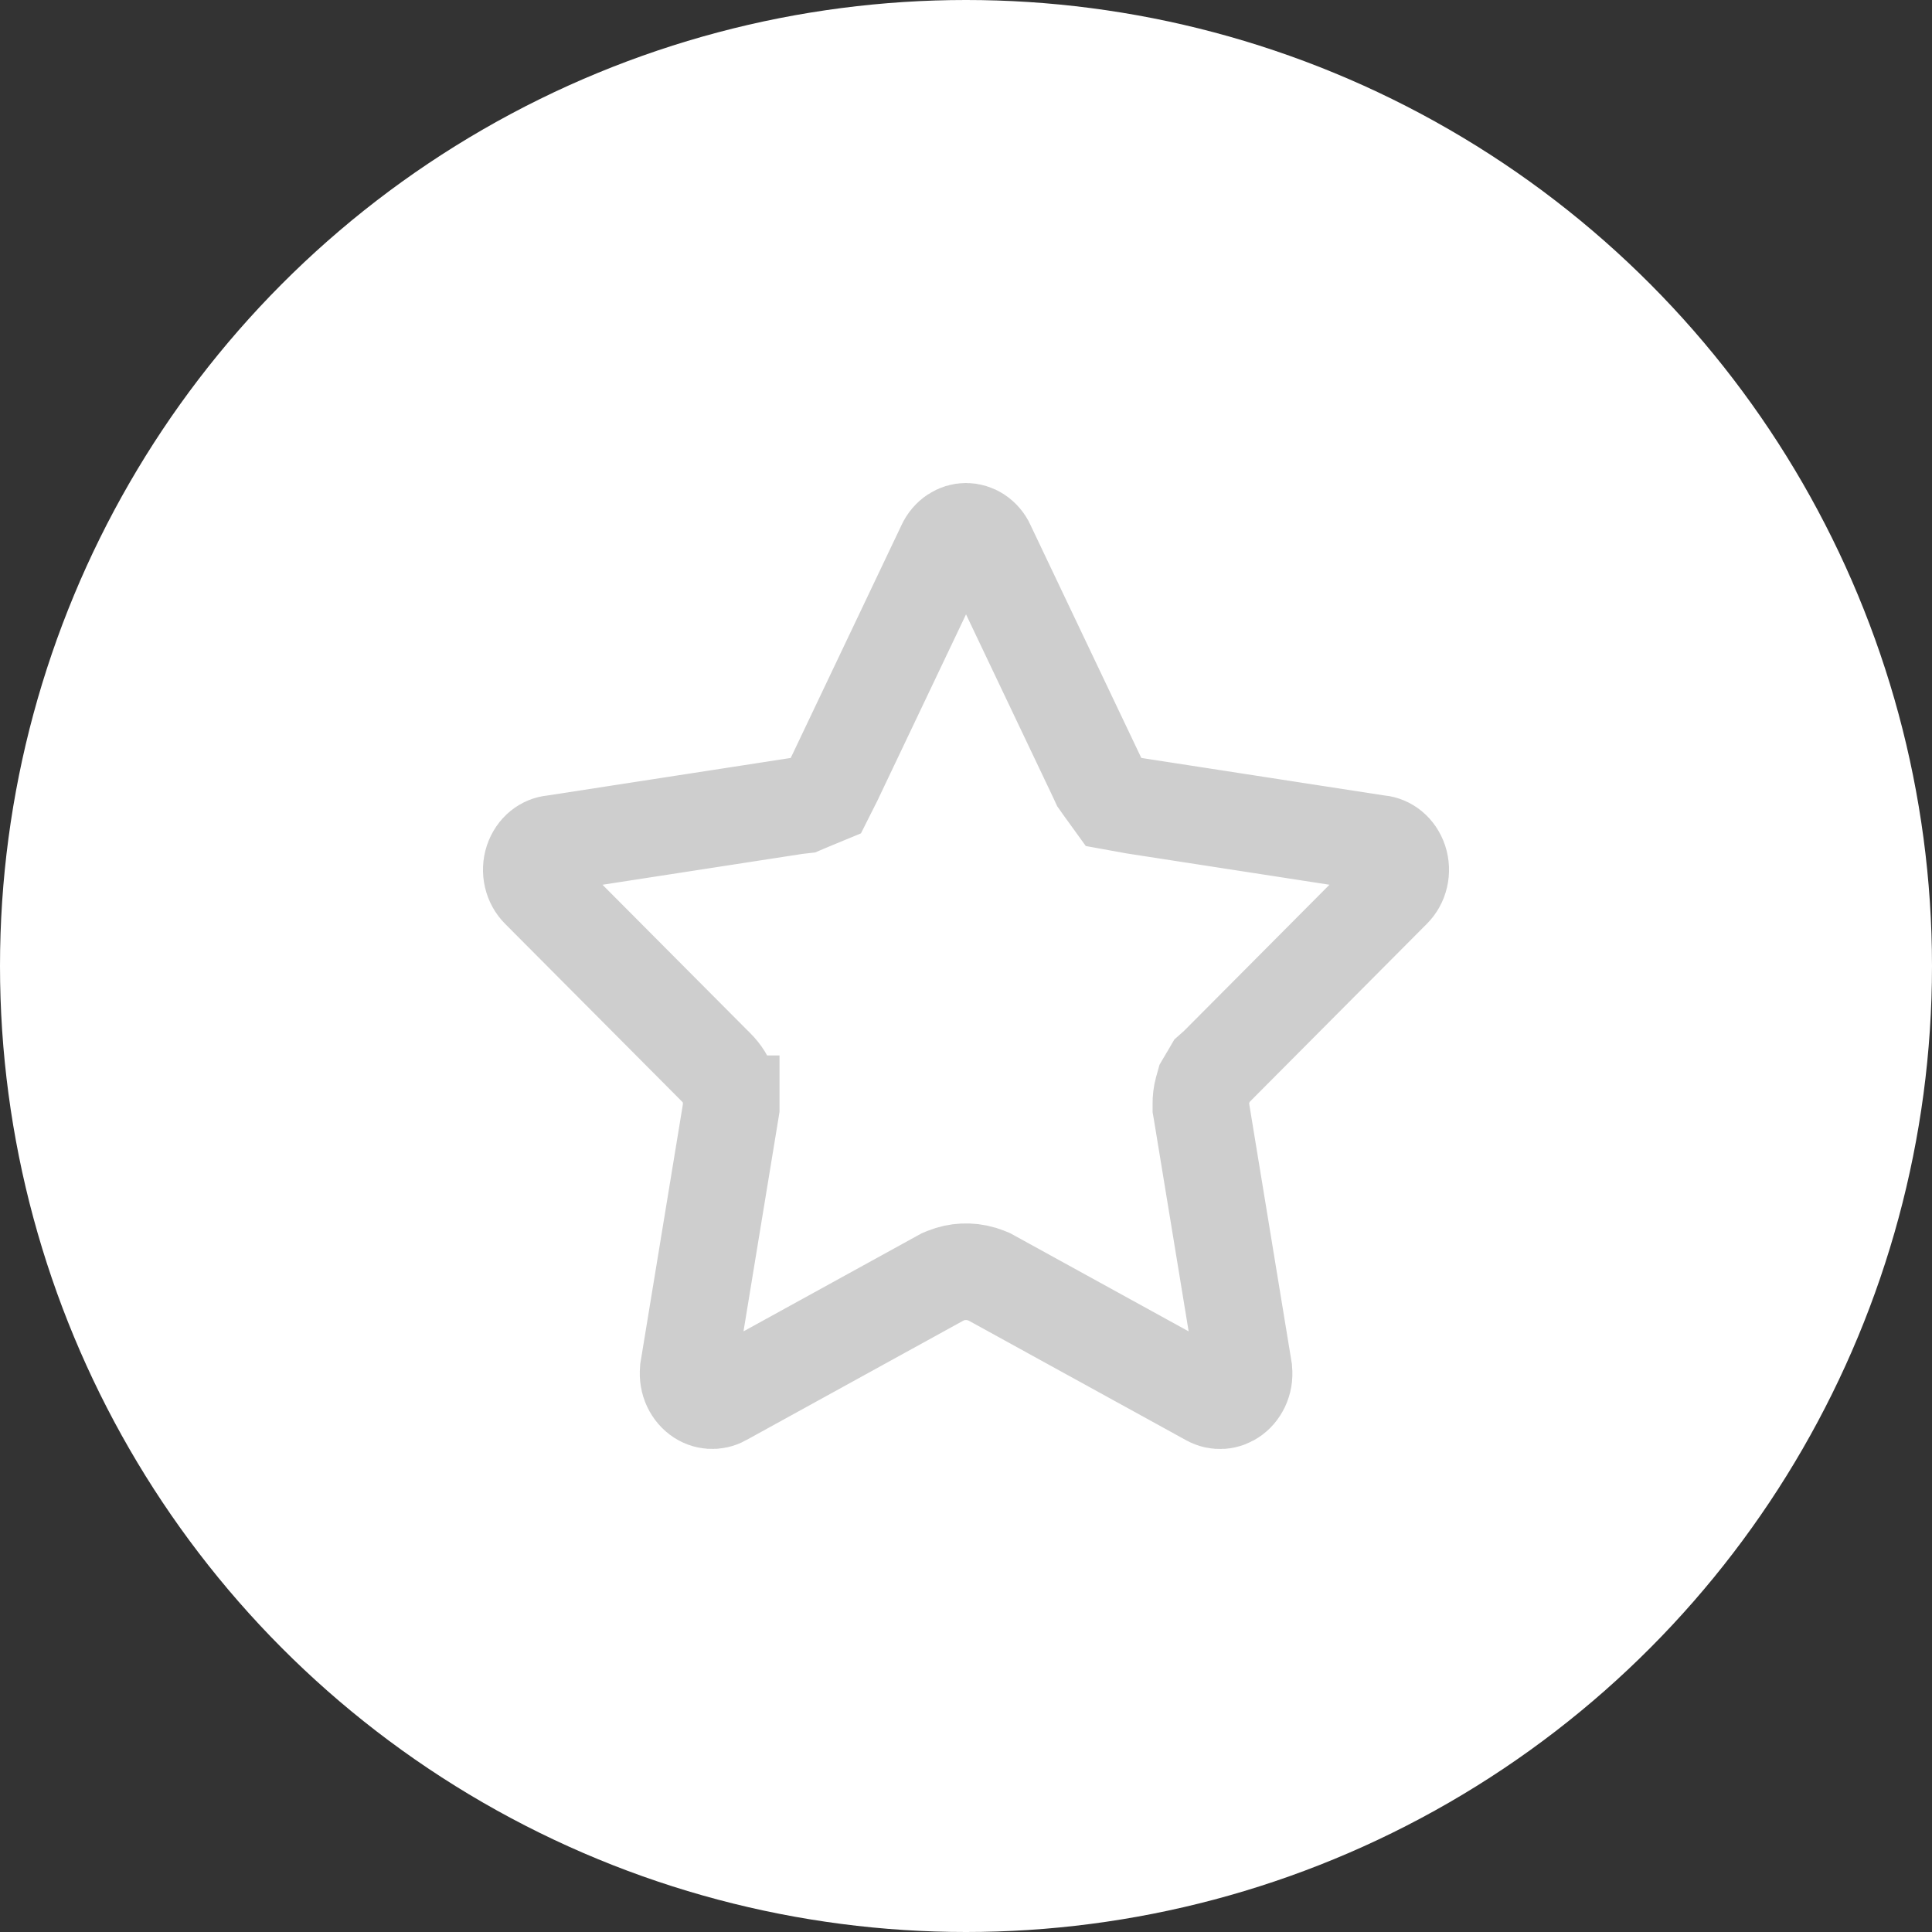 <svg width="40" height="40" viewBox="0 0 40 40" fill="none" xmlns="http://www.w3.org/2000/svg">
<rect x="0" y="0" width="40" height="40" fill="#333333" stroke="none"/>
<circle cx="20" cy="20" r="20" fill="white"/>
<path d="M20 11C20.083 11 20.169 11.025 20.245 11.075C20.322 11.126 20.389 11.202 20.434 11.3L20.436 11.309L20.44 11.316L22.71 16.087L22.716 16.1L22.757 16.189L22.814 16.27L22.818 16.276L23.055 16.604L23.452 16.676L23.485 16.682L23.511 16.686L28.506 17.457L28.531 17.461L28.558 17.463C28.642 17.471 28.726 17.506 28.8 17.566C28.874 17.627 28.935 17.714 28.97 17.818C29.005 17.923 29.01 18.038 28.984 18.148C28.959 18.256 28.905 18.349 28.835 18.419L28.831 18.423L25.203 22.069L25.097 22.163L25.015 22.304L25.003 22.322L24.935 22.438L24.899 22.566C24.873 22.661 24.862 22.759 24.863 22.856V22.939L24.877 23.019L25.749 28.332V28.336C25.768 28.447 25.756 28.561 25.716 28.663C25.676 28.765 25.612 28.848 25.536 28.905C25.46 28.962 25.375 28.993 25.29 28.999C25.206 29.005 25.119 28.987 25.039 28.942L25.035 28.94L20.534 26.464L20.481 26.435L20.425 26.412L20.321 26.376C20.077 26.304 19.814 26.316 19.576 26.412L19.52 26.435L19.467 26.464L14.966 28.941L14.965 28.942C14.885 28.986 14.799 29.004 14.714 28.998C14.629 28.992 14.543 28.961 14.468 28.904C14.392 28.847 14.327 28.763 14.287 28.661C14.248 28.559 14.236 28.444 14.254 28.333V28.331L15.126 23.02L15.139 22.939V22.852H15.138C15.139 22.742 15.124 22.632 15.09 22.525C15.039 22.366 14.95 22.219 14.826 22.098L14.805 22.076L14.794 22.066L11.17 18.425L11.165 18.42C11.095 18.35 11.041 18.256 11.016 18.148C10.99 18.038 10.995 17.923 11.03 17.818C11.065 17.714 11.126 17.627 11.2 17.566C11.274 17.506 11.359 17.472 11.443 17.464L11.469 17.461L11.495 17.457L16.479 16.688L16.619 16.672L16.749 16.617L16.756 16.614L17.099 16.472L17.266 16.14L17.282 16.105L17.287 16.096L17.291 16.087L19.561 11.316L19.564 11.309L19.568 11.3C19.613 11.202 19.68 11.126 19.757 11.075C19.833 11.025 19.917 11 20 11Z" fill="white" stroke="#CECECE" stroke-width="2"/>
</svg>
